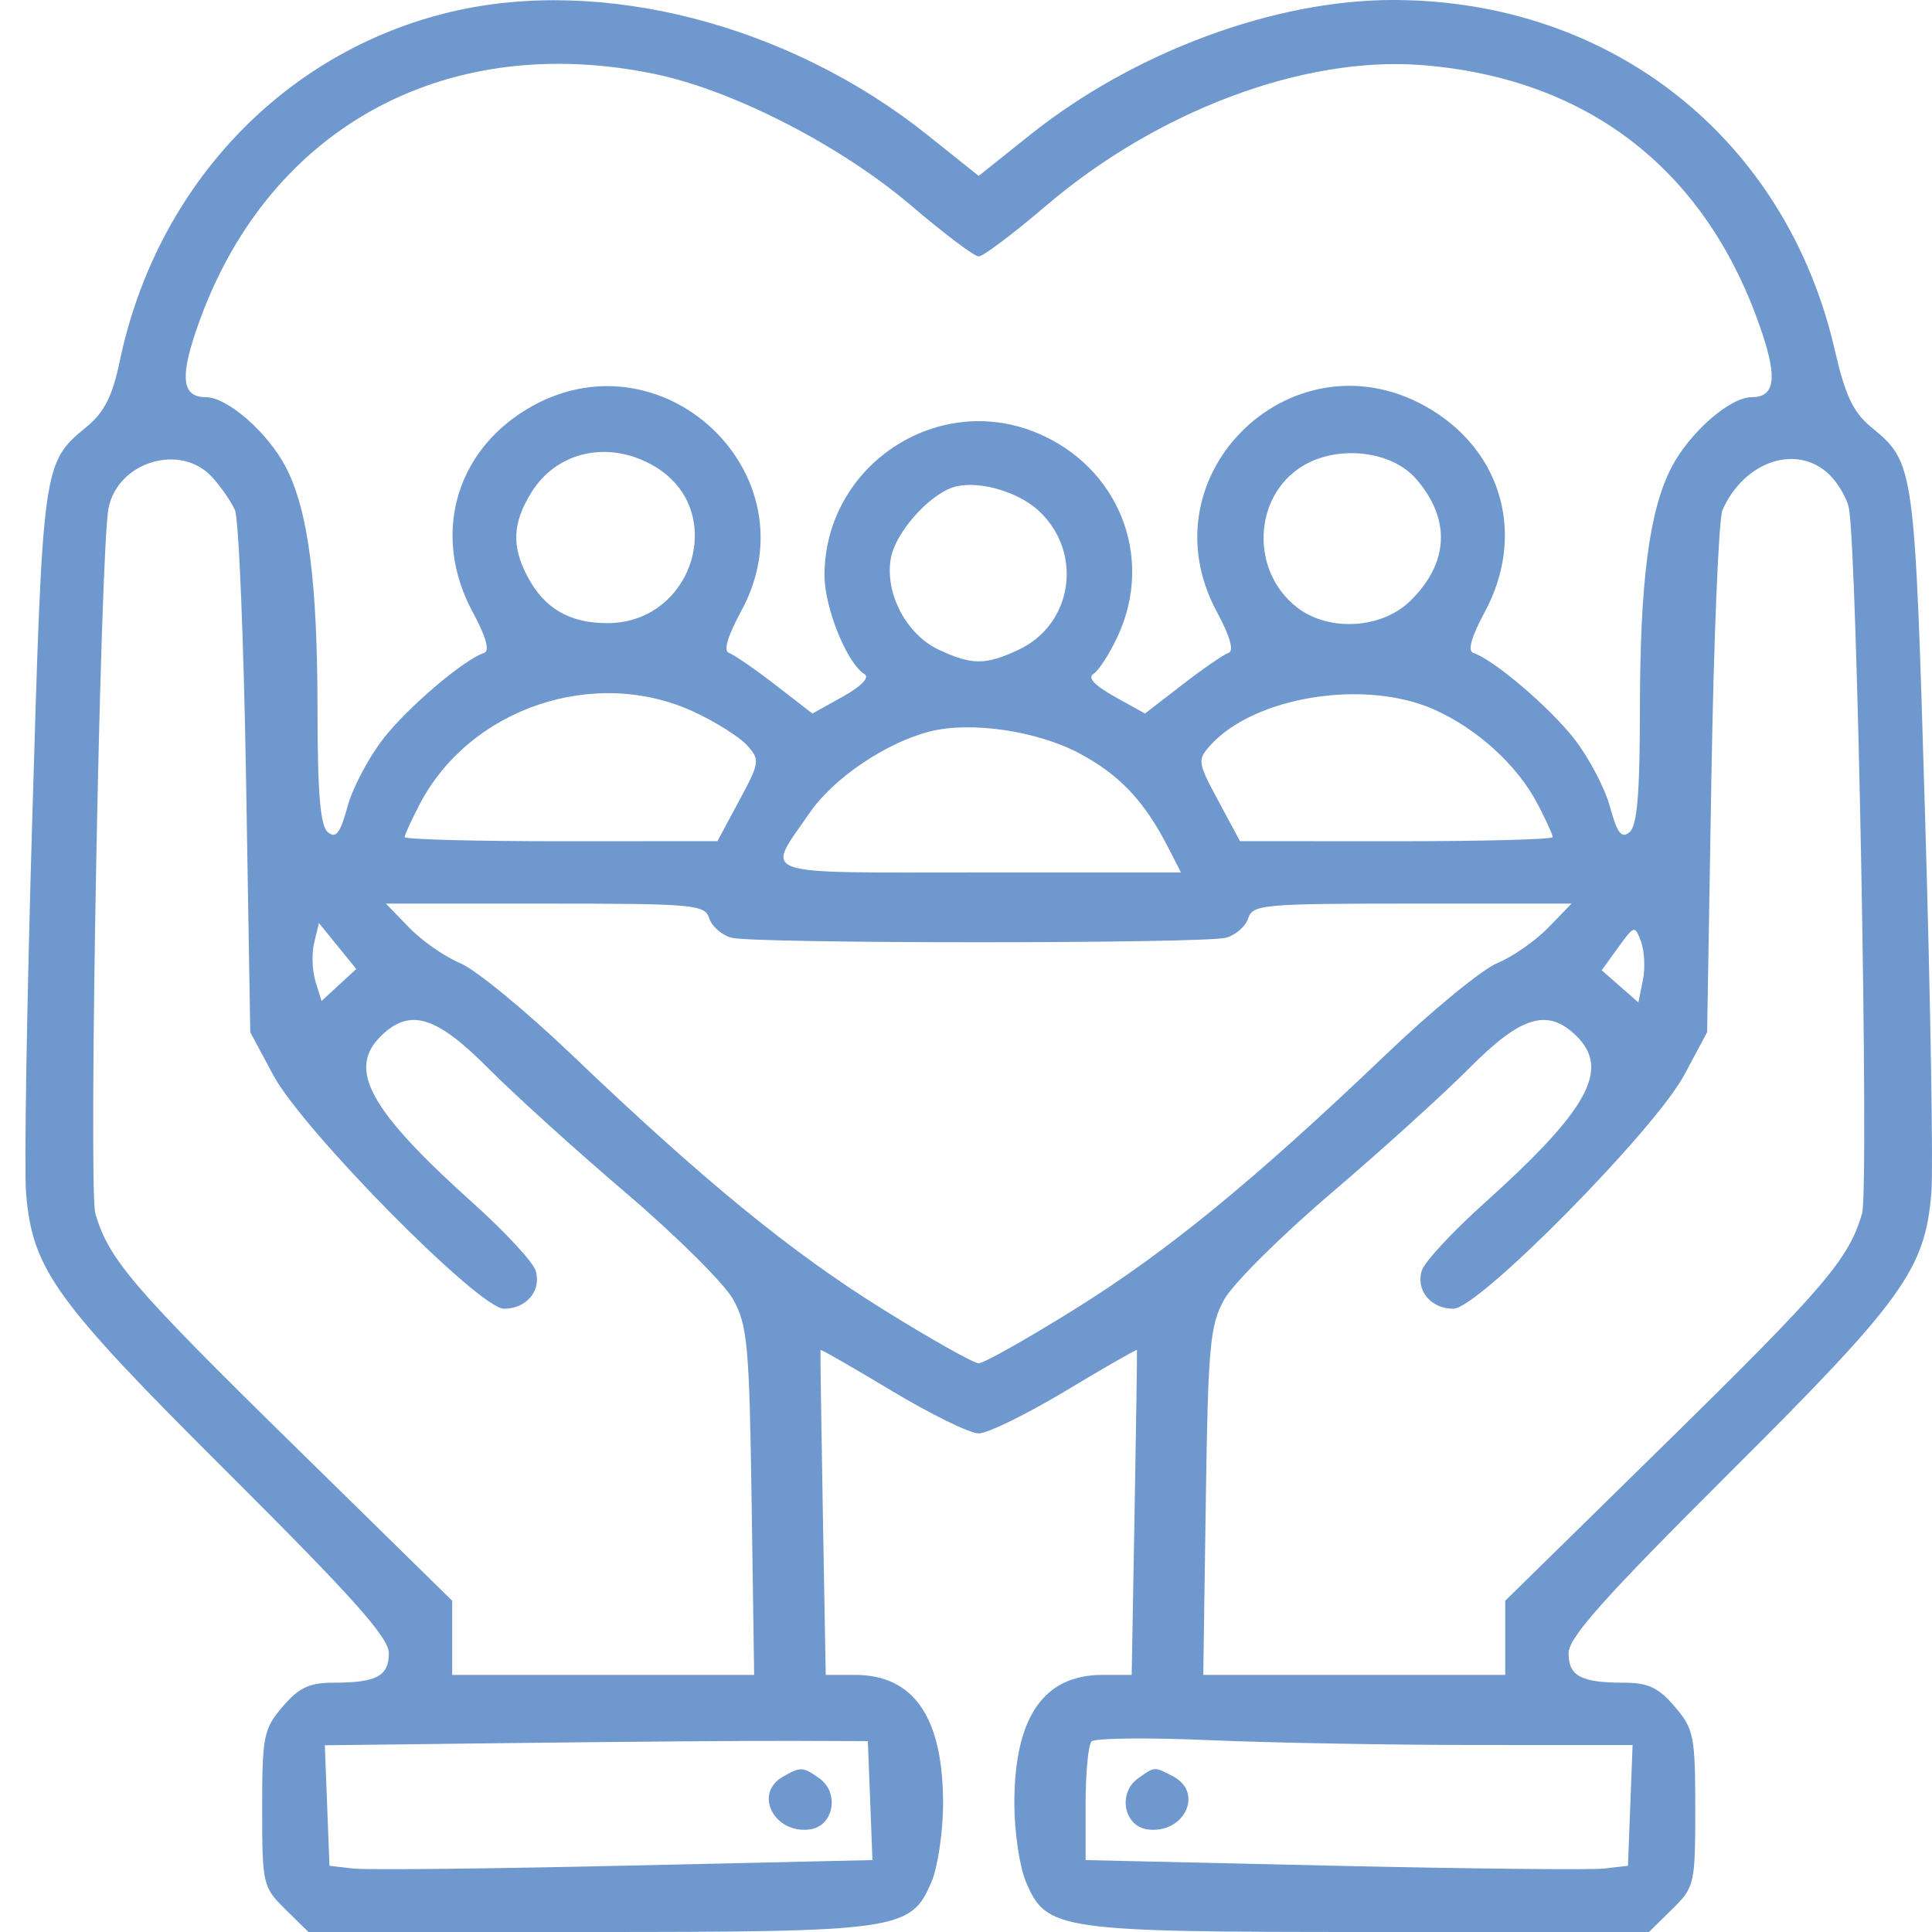 <svg xmlns="http://www.w3.org/2000/svg" width="76" height="76" viewBox="0 0 76 76" fill="none"><path fill-rule="evenodd" clip-rule="evenodd" d="M17.717 0.472C11.149 2.039 6.146 7.324 4.709 14.216C4.425 15.574 4.104 16.213 3.418 16.781C1.677 18.221 1.683 18.179 1.269 32.209C1.057 39.389 0.947 46.015 1.025 46.934C1.279 49.945 2.136 51.134 8.968 57.939C13.899 62.852 15.296 64.418 15.296 65.032C15.296 65.934 14.811 66.193 13.118 66.193C12.169 66.193 11.761 66.385 11.119 67.136C10.369 68.013 10.313 68.293 10.313 71.144C10.313 74.122 10.338 74.234 11.223 75.104L12.133 76H23.069C35.382 76 35.833 75.934 36.642 74.029C36.893 73.438 37.098 72.05 37.098 70.943C37.098 67.56 35.951 65.886 33.631 65.886H32.482L32.369 59.527C32.307 56.029 32.265 53.139 32.276 53.104C32.288 53.068 33.55 53.793 35.081 54.713C36.611 55.633 38.15 56.386 38.5 56.386C38.85 56.386 40.389 55.633 41.919 54.713C43.45 53.793 44.712 53.068 44.724 53.104C44.735 53.139 44.693 56.029 44.631 59.527L44.518 65.886H43.369C41.049 65.886 39.902 67.56 39.902 70.943C39.902 72.05 40.107 73.438 40.358 74.029C41.167 75.934 41.618 76 53.931 76H64.867L65.777 75.104C66.662 74.234 66.687 74.122 66.687 71.144C66.687 68.293 66.631 68.013 65.881 67.136C65.239 66.385 64.831 66.193 63.882 66.193C62.189 66.193 61.704 65.934 61.704 65.032C61.704 64.418 63.101 62.852 68.032 57.939C74.864 51.134 75.721 49.945 75.975 46.934C76.053 46.015 75.943 39.389 75.731 32.209C75.317 18.197 75.321 18.22 73.598 16.794C72.898 16.214 72.585 15.548 72.178 13.778C70.271 5.467 63.405 0.016 54.824 2.87231e-05C50.143 -0.009 44.604 2.045 40.525 5.303L38.5 6.92L36.475 5.303C31.027 0.953 23.659 -0.945 17.717 0.472ZM25.73 2.905C28.818 3.539 33.065 5.717 35.853 8.095C37.137 9.192 38.329 10.088 38.5 10.088C38.671 10.088 39.863 9.192 41.147 8.095C45.541 4.347 51.298 2.193 55.942 2.561C62.541 3.083 67.21 6.764 69.32 13.108C69.923 14.918 69.805 15.625 68.901 15.625C68.05 15.625 66.461 17.018 65.752 18.385C64.877 20.073 64.512 22.874 64.51 27.923C64.508 31.232 64.401 32.493 64.101 32.738C63.784 32.997 63.616 32.779 63.334 31.742C63.136 31.011 62.508 29.814 61.94 29.081C60.974 27.835 58.761 25.948 57.956 25.684C57.723 25.608 57.879 25.05 58.406 24.075C60 21.125 59.134 17.84 56.307 16.118C50.994 12.879 44.919 18.61 47.872 24.075C48.383 25.021 48.551 25.609 48.33 25.682C48.139 25.744 47.321 26.307 46.512 26.932L45.041 28.069L43.841 27.401C43.052 26.961 42.77 26.655 43.017 26.505C43.224 26.379 43.655 25.707 43.976 25.012C45.417 21.89 43.993 18.346 40.764 17.019C36.827 15.401 32.456 18.335 32.433 22.61C32.427 23.893 33.316 26.099 34.011 26.522C34.219 26.648 33.877 27.001 33.159 27.401L31.959 28.069L30.488 26.932C29.679 26.307 28.861 25.744 28.67 25.682C28.45 25.61 28.63 25.005 29.154 24.044C32.1 18.646 25.969 12.902 20.692 16.118C17.866 17.84 17 21.125 18.594 24.075C19.121 25.05 19.277 25.608 19.044 25.684C18.238 25.948 16.026 27.835 15.06 29.081C14.492 29.814 13.864 31.011 13.666 31.742C13.384 32.779 13.216 32.997 12.899 32.738C12.599 32.493 12.492 31.232 12.49 27.923C12.488 22.874 12.123 20.073 11.248 18.385C10.539 17.018 8.95 15.625 8.099 15.625C7.195 15.625 7.077 14.918 7.68 13.108C10.321 5.168 17.364 1.188 25.73 2.905ZM25.776 18.361C28.642 20.081 27.282 24.513 23.889 24.513C22.401 24.513 21.407 23.93 20.745 22.671C20.117 21.476 20.161 20.571 20.905 19.369C21.924 17.725 23.999 17.295 25.776 18.361ZM55.696 18.828C57.081 20.413 57.005 22.135 55.483 23.633C54.357 24.74 52.273 24.863 51.023 23.895C49.183 22.471 49.289 19.54 51.224 18.343C52.605 17.49 54.727 17.72 55.696 18.828ZM8.343 18.767C8.69 19.146 9.095 19.732 9.243 20.069C9.391 20.406 9.588 25.164 9.679 30.642L9.845 40.603L10.742 42.28C11.908 44.46 18.84 51.482 19.826 51.482C20.721 51.482 21.318 50.756 21.066 49.973C20.956 49.633 19.858 48.449 18.626 47.343C14.528 43.663 13.648 42.071 14.985 40.756C16.114 39.645 17.154 39.955 19.199 42.016C20.221 43.045 22.67 45.262 24.64 46.941C26.61 48.621 28.502 50.502 28.845 51.122C29.404 52.135 29.478 52.939 29.567 59.068L29.666 65.886H23.727H17.788V64.428V62.969L11.544 56.843C5.209 50.627 4.279 49.54 3.751 47.739C3.471 46.781 3.941 21.617 4.27 19.985C4.639 18.155 7.108 17.416 8.343 18.767ZM71.974 18.682C72.313 19.015 72.653 19.601 72.73 19.985C73.059 21.617 73.529 46.781 73.249 47.739C72.721 49.54 71.791 50.627 65.456 56.843L59.212 62.969V64.428V65.886H53.273H47.334L47.433 59.068C47.522 52.939 47.596 52.135 48.155 51.122C48.498 50.502 50.39 48.621 52.36 46.941C54.33 45.262 56.779 43.045 57.801 42.016C59.846 39.955 60.886 39.645 62.015 40.756C63.352 42.071 62.472 43.663 58.374 47.343C57.142 48.449 56.044 49.633 55.934 49.973C55.682 50.756 56.279 51.482 57.174 51.482C58.16 51.482 65.092 44.46 66.258 42.28L67.154 40.603L67.321 30.642C67.412 25.164 67.609 20.406 67.757 20.069C68.611 18.126 70.708 17.436 71.974 18.682ZM40.881 20.111C42.62 21.751 42.199 24.565 40.064 25.562C38.766 26.168 38.234 26.168 36.936 25.562C35.642 24.958 34.786 23.311 35.049 21.932C35.231 20.978 36.444 19.573 37.41 19.198C38.32 18.845 40.009 19.29 40.881 20.111ZM27.287 27.997C28.144 28.393 29.088 28.987 29.386 29.317C29.904 29.891 29.89 29.987 29.075 31.503L28.222 33.089L22.07 33.092C18.687 33.093 15.919 33.02 15.919 32.929C15.919 32.838 16.187 32.252 16.515 31.626C18.494 27.848 23.393 26.197 27.287 27.997ZM56.409 27.908C58.114 28.667 59.686 30.101 60.486 31.626C60.813 32.252 61.081 32.838 61.081 32.929C61.081 33.02 58.313 33.093 54.93 33.092L48.778 33.089L47.925 31.503C47.11 29.987 47.096 29.891 47.614 29.317C49.347 27.396 53.693 26.7 56.409 27.908ZM42.483 29.647C44.045 30.484 45.017 31.515 45.946 33.324L46.458 34.32H38.518C29.573 34.32 30.105 34.51 31.866 31.952C32.792 30.607 34.875 29.203 36.579 28.774C38.207 28.366 40.808 28.75 42.483 29.647ZM27.9 36.126C28.003 36.445 28.397 36.788 28.777 36.888C29.677 37.125 47.322 37.125 48.223 36.888C48.603 36.788 48.998 36.445 49.1 36.126C49.276 35.582 49.68 35.546 55.554 35.546H61.82L60.906 36.49C60.403 37.01 59.5 37.638 58.901 37.886C58.301 38.134 56.339 39.743 54.54 41.462C49.322 46.447 45.912 49.237 42.264 51.509C40.392 52.674 38.698 53.628 38.5 53.628C38.302 53.628 36.608 52.674 34.736 51.509C31.088 49.237 27.678 46.447 22.46 41.462C20.661 39.743 18.698 38.134 18.099 37.886C17.5 37.638 16.597 37.01 16.094 36.49L15.18 35.546H21.446C27.32 35.546 27.724 35.582 27.9 36.126ZM13.332 38.747L12.649 39.377L12.411 38.611C12.28 38.189 12.257 37.5 12.36 37.078L12.547 36.312L13.281 37.215L14.015 38.118L13.332 38.747ZM64.625 38.566L64.449 39.433L63.727 38.8L63.006 38.168L63.655 37.271C64.289 36.395 64.309 36.39 64.553 37.037C64.689 37.401 64.722 38.089 64.625 38.566ZM34.23 70.831L34.32 73.171L24.575 73.391C19.214 73.513 14.408 73.563 13.895 73.504L12.96 73.395L12.869 71.025L12.778 68.655L20.5 68.563C24.747 68.512 29.553 68.475 31.181 68.481L34.139 68.492L34.23 70.831ZM58.057 68.644L64.222 68.645L64.131 71.02L64.04 73.395L63.105 73.504C62.592 73.563 57.791 73.513 52.438 73.392L42.705 73.171V70.959C42.705 69.743 42.81 68.638 42.938 68.505C43.067 68.371 45.134 68.348 47.532 68.452C49.931 68.557 54.667 68.643 58.057 68.644ZM30.791 69.895C29.632 70.559 30.462 72.158 31.864 71.963C32.79 71.834 33.035 70.536 32.241 69.964C31.583 69.492 31.502 69.487 30.791 69.895ZM44.759 69.964C43.965 70.536 44.21 71.834 45.136 71.963C46.574 72.163 47.373 70.525 46.151 69.881C45.399 69.485 45.428 69.483 44.759 69.964Z" fill="#6F98CE"></path></svg>